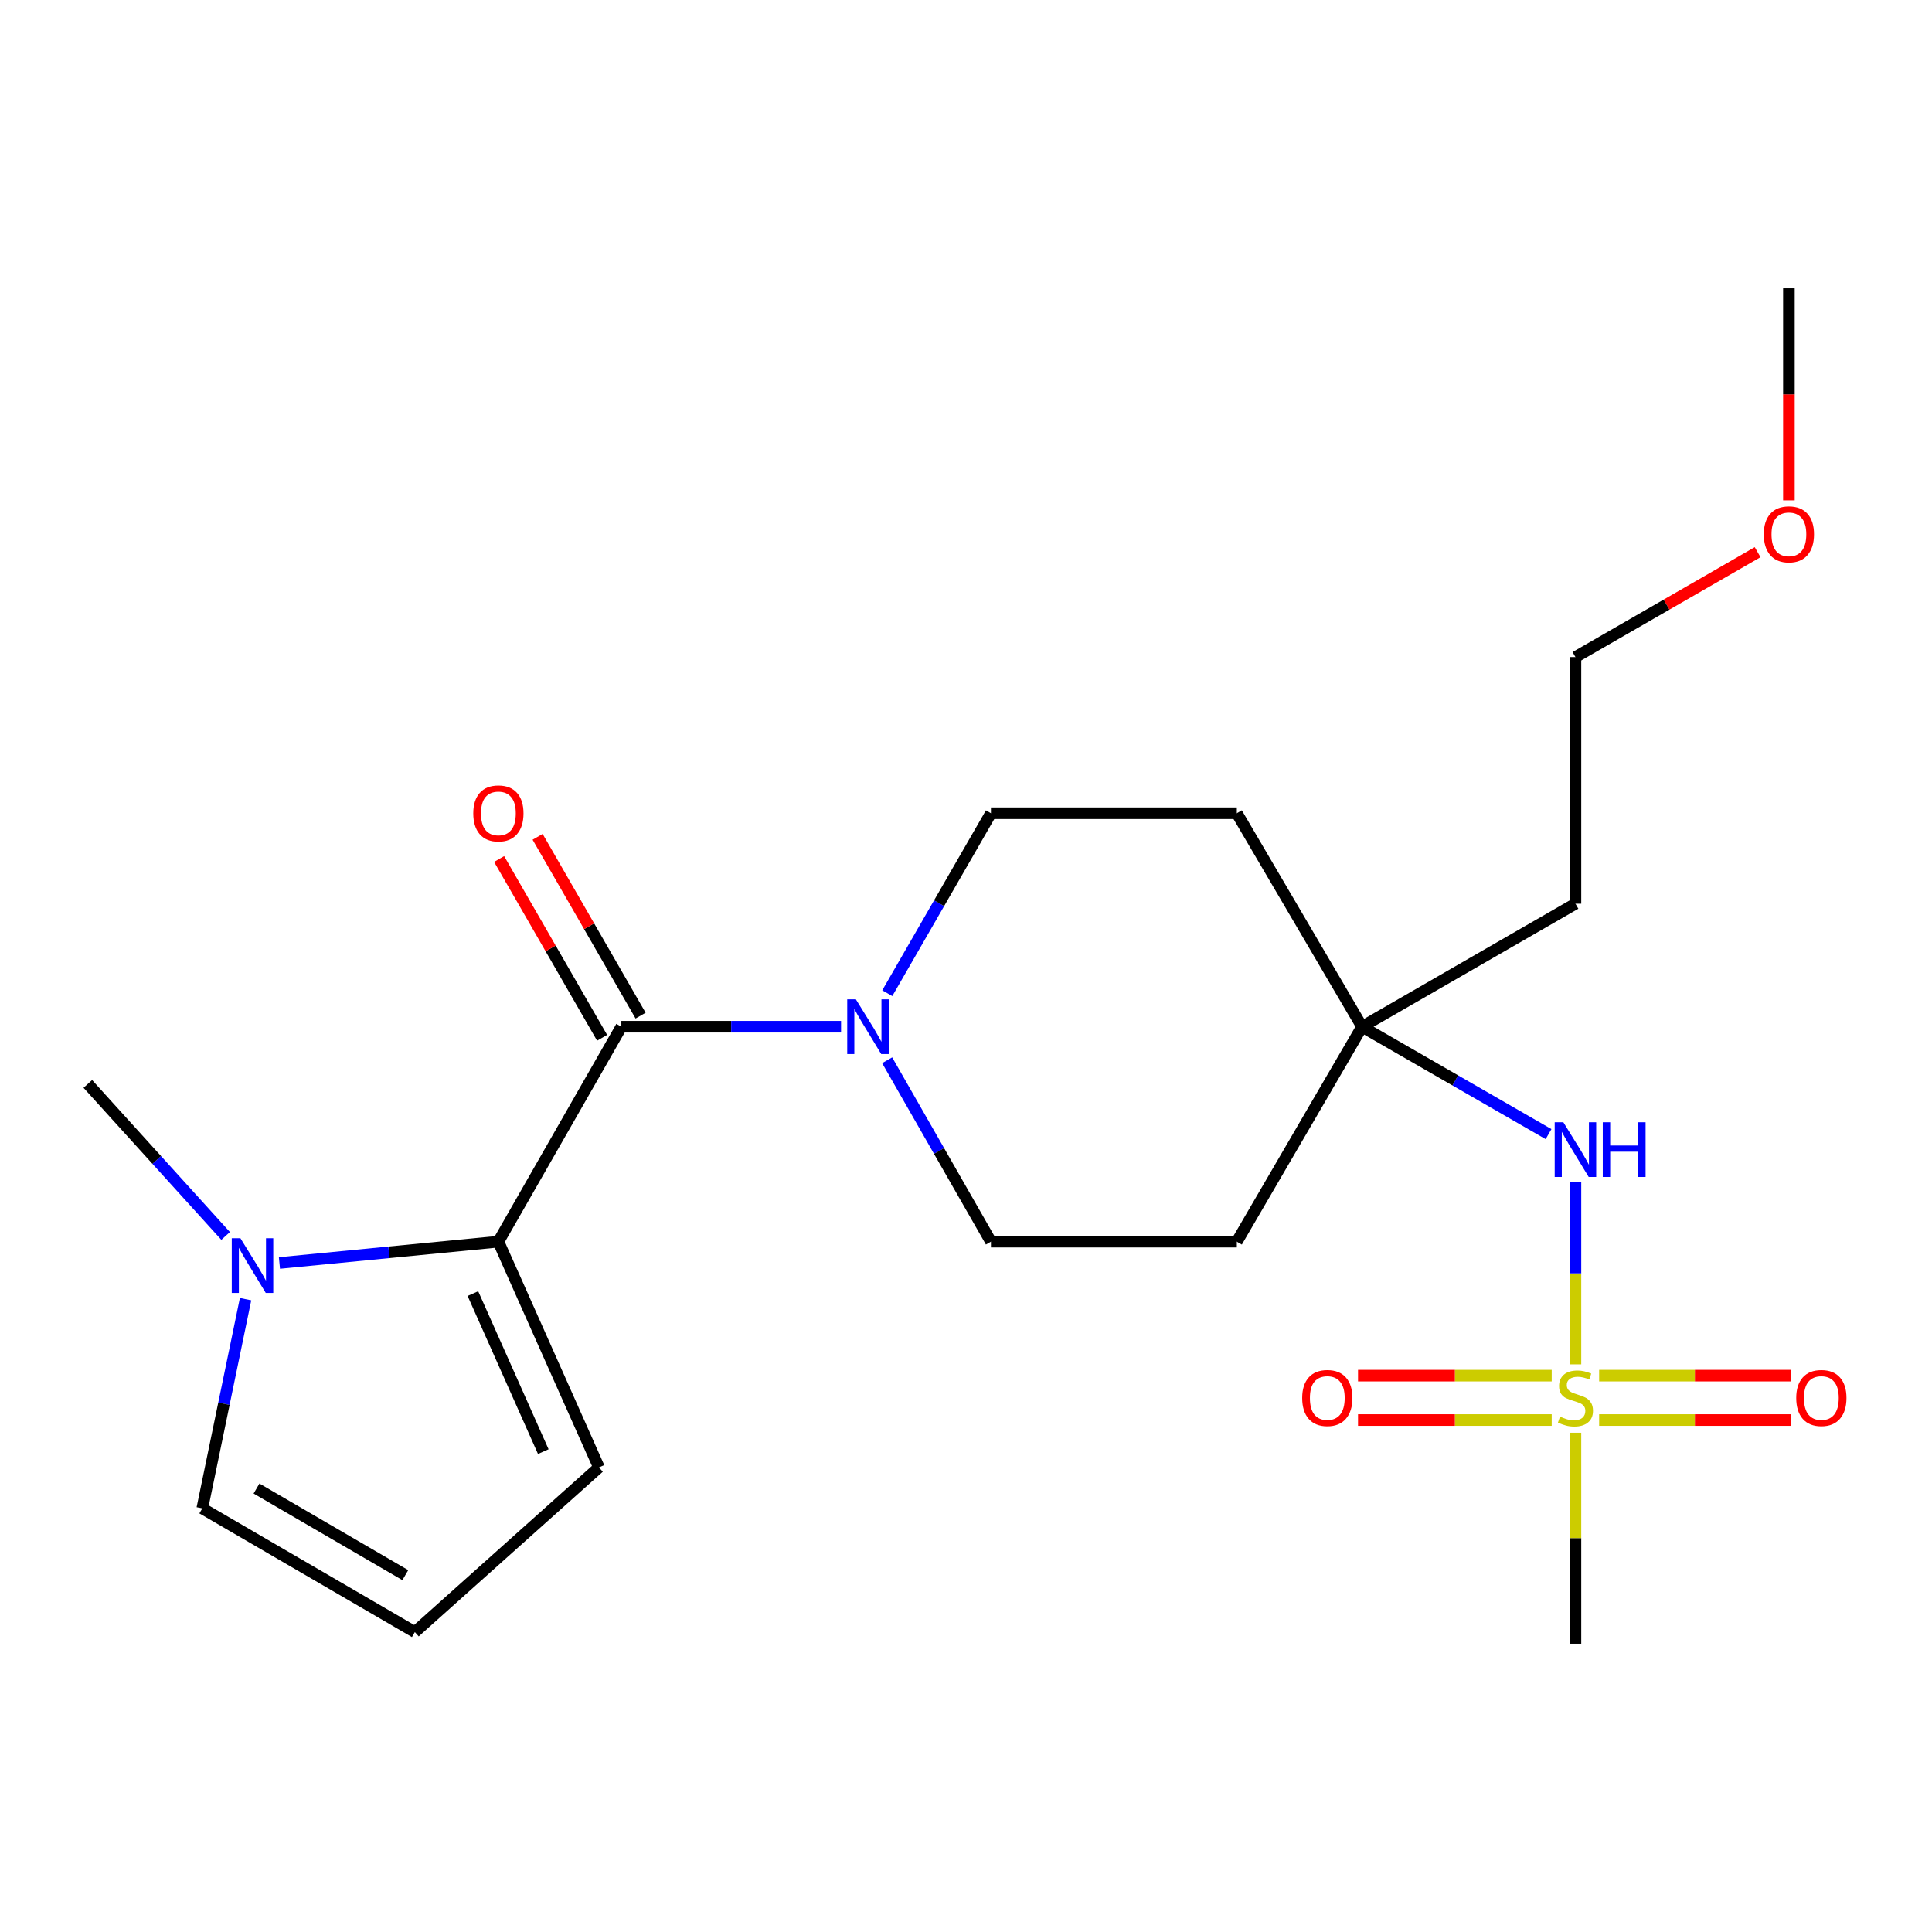 <?xml version='1.0' encoding='iso-8859-1'?>
<svg version='1.1' baseProfile='full'
              xmlns='http://www.w3.org/2000/svg'
                      xmlns:rdkit='http://www.rdkit.org/xml'
                      xmlns:xlink='http://www.w3.org/1999/xlink'
                  xml:space='preserve'
width='1000px' height='1000px' viewBox='0 0 1000 1000'>
<!-- END OF HEADER -->
<rect style='opacity:1.0;fill:#FFFFFF;stroke:none' width='1000' height='1000' x='0' y='0'> </rect>
<path class='bond-4' d='M 815.45,706.188 L 815.45,659.084' style='fill:none;fill-rule:evenodd;stroke:#CCCC00;stroke-width:6px;stroke-linecap:butt;stroke-linejoin:miter;stroke-opacity:1' />
<path class='bond-4' d='M 815.45,659.084 L 815.45,611.98' style='fill:none;fill-rule:evenodd;stroke:#0000FF;stroke-width:6px;stroke-linecap:butt;stroke-linejoin:miter;stroke-opacity:1' />
<path class='bond-7' d='M 827.712,735.016 L 877.283,735.016' style='fill:none;fill-rule:evenodd;stroke:#CCCC00;stroke-width:6px;stroke-linecap:butt;stroke-linejoin:miter;stroke-opacity:1' />
<path class='bond-7' d='M 877.283,735.016 L 926.854,735.016' style='fill:none;fill-rule:evenodd;stroke:#FF0000;stroke-width:6px;stroke-linecap:butt;stroke-linejoin:miter;stroke-opacity:1' />
<path class='bond-7' d='M 827.712,712.025 L 877.283,712.025' style='fill:none;fill-rule:evenodd;stroke:#CCCC00;stroke-width:6px;stroke-linecap:butt;stroke-linejoin:miter;stroke-opacity:1' />
<path class='bond-7' d='M 877.283,712.025 L 926.854,712.025' style='fill:none;fill-rule:evenodd;stroke:#FF0000;stroke-width:6px;stroke-linecap:butt;stroke-linejoin:miter;stroke-opacity:1' />
<path class='bond-8' d='M 803.159,712.025 L 753.036,712.025' style='fill:none;fill-rule:evenodd;stroke:#CCCC00;stroke-width:6px;stroke-linecap:butt;stroke-linejoin:miter;stroke-opacity:1' />
<path class='bond-8' d='M 753.036,712.025 L 702.913,712.025' style='fill:none;fill-rule:evenodd;stroke:#FF0000;stroke-width:6px;stroke-linecap:butt;stroke-linejoin:miter;stroke-opacity:1' />
<path class='bond-8' d='M 803.159,735.016 L 753.036,735.016' style='fill:none;fill-rule:evenodd;stroke:#CCCC00;stroke-width:6px;stroke-linecap:butt;stroke-linejoin:miter;stroke-opacity:1' />
<path class='bond-8' d='M 753.036,735.016 L 702.913,735.016' style='fill:none;fill-rule:evenodd;stroke:#FF0000;stroke-width:6px;stroke-linecap:butt;stroke-linejoin:miter;stroke-opacity:1' />
<path class='bond-16' d='M 815.45,741.582 L 815.45,796.184' style='fill:none;fill-rule:evenodd;stroke:#CCCC00;stroke-width:6px;stroke-linecap:butt;stroke-linejoin:miter;stroke-opacity:1' />
<path class='bond-16' d='M 815.45,796.184 L 815.45,850.787' style='fill:none;fill-rule:evenodd;stroke:#000000;stroke-width:6px;stroke-linecap:butt;stroke-linejoin:miter;stroke-opacity:1' />
<path class='bond-0' d='M 321.611,531.421 L 378.47,531.421' style='fill:none;fill-rule:evenodd;stroke:#000000;stroke-width:6px;stroke-linecap:butt;stroke-linejoin:miter;stroke-opacity:1' />
<path class='bond-0' d='M 378.47,531.421 L 435.329,531.421' style='fill:none;fill-rule:evenodd;stroke:#0000FF;stroke-width:6px;stroke-linecap:butt;stroke-linejoin:miter;stroke-opacity:1' />
<path class='bond-1' d='M 321.611,531.421 L 257.965,642.683' style='fill:none;fill-rule:evenodd;stroke:#000000;stroke-width:6px;stroke-linecap:butt;stroke-linejoin:miter;stroke-opacity:1' />
<path class='bond-11' d='M 331.572,525.682 L 304.918,479.415' style='fill:none;fill-rule:evenodd;stroke:#000000;stroke-width:6px;stroke-linecap:butt;stroke-linejoin:miter;stroke-opacity:1' />
<path class='bond-11' d='M 304.918,479.415 L 278.265,433.147' style='fill:none;fill-rule:evenodd;stroke:#FF0000;stroke-width:6px;stroke-linecap:butt;stroke-linejoin:miter;stroke-opacity:1' />
<path class='bond-11' d='M 311.65,537.159 L 284.997,490.891' style='fill:none;fill-rule:evenodd;stroke:#000000;stroke-width:6px;stroke-linecap:butt;stroke-linejoin:miter;stroke-opacity:1' />
<path class='bond-11' d='M 284.997,490.891 L 258.343,444.623' style='fill:none;fill-rule:evenodd;stroke:#FF0000;stroke-width:6px;stroke-linecap:butt;stroke-linejoin:miter;stroke-opacity:1' />
<path class='bond-3' d='M 257.965,642.683 L 201.3,648.199' style='fill:none;fill-rule:evenodd;stroke:#000000;stroke-width:6px;stroke-linecap:butt;stroke-linejoin:miter;stroke-opacity:1' />
<path class='bond-3' d='M 201.3,648.199 L 144.636,653.715' style='fill:none;fill-rule:evenodd;stroke:#0000FF;stroke-width:6px;stroke-linecap:butt;stroke-linejoin:miter;stroke-opacity:1' />
<path class='bond-6' d='M 257.965,642.683 L 310.013,759.526' style='fill:none;fill-rule:evenodd;stroke:#000000;stroke-width:6px;stroke-linecap:butt;stroke-linejoin:miter;stroke-opacity:1' />
<path class='bond-6' d='M 244.771,669.564 L 281.205,751.355' style='fill:none;fill-rule:evenodd;stroke:#000000;stroke-width:6px;stroke-linecap:butt;stroke-linejoin:miter;stroke-opacity:1' />
<path class='bond-2' d='M 459.193,548.785 L 486.05,595.734' style='fill:none;fill-rule:evenodd;stroke:#0000FF;stroke-width:6px;stroke-linecap:butt;stroke-linejoin:miter;stroke-opacity:1' />
<path class='bond-2' d='M 486.05,595.734 L 512.906,642.683' style='fill:none;fill-rule:evenodd;stroke:#000000;stroke-width:6px;stroke-linecap:butt;stroke-linejoin:miter;stroke-opacity:1' />
<path class='bond-22' d='M 459.254,514.073 L 486.08,467.505' style='fill:none;fill-rule:evenodd;stroke:#0000FF;stroke-width:6px;stroke-linecap:butt;stroke-linejoin:miter;stroke-opacity:1' />
<path class='bond-22' d='M 486.08,467.505 L 512.906,420.938' style='fill:none;fill-rule:evenodd;stroke:#000000;stroke-width:6px;stroke-linecap:butt;stroke-linejoin:miter;stroke-opacity:1' />
<path class='bond-9' d='M 127.106,672.44 L 115.906,726.584' style='fill:none;fill-rule:evenodd;stroke:#0000FF;stroke-width:6px;stroke-linecap:butt;stroke-linejoin:miter;stroke-opacity:1' />
<path class='bond-9' d='M 115.906,726.584 L 104.707,780.729' style='fill:none;fill-rule:evenodd;stroke:#000000;stroke-width:6px;stroke-linecap:butt;stroke-linejoin:miter;stroke-opacity:1' />
<path class='bond-18' d='M 116.786,639.722 L 81.12,600.375' style='fill:none;fill-rule:evenodd;stroke:#0000FF;stroke-width:6px;stroke-linecap:butt;stroke-linejoin:miter;stroke-opacity:1' />
<path class='bond-18' d='M 81.12,600.375 L 45.455,561.027' style='fill:none;fill-rule:evenodd;stroke:#000000;stroke-width:6px;stroke-linecap:butt;stroke-linejoin:miter;stroke-opacity:1' />
<path class='bond-5' d='M 801.524,587.019 L 753.265,559.22' style='fill:none;fill-rule:evenodd;stroke:#0000FF;stroke-width:6px;stroke-linecap:butt;stroke-linejoin:miter;stroke-opacity:1' />
<path class='bond-5' d='M 753.265,559.22 L 705.006,531.421' style='fill:none;fill-rule:evenodd;stroke:#000000;stroke-width:6px;stroke-linecap:butt;stroke-linejoin:miter;stroke-opacity:1' />
<path class='bond-14' d='M 705.006,531.421 L 640.185,420.938' style='fill:none;fill-rule:evenodd;stroke:#000000;stroke-width:6px;stroke-linecap:butt;stroke-linejoin:miter;stroke-opacity:1' />
<path class='bond-15' d='M 705.006,531.421 L 640.185,642.683' style='fill:none;fill-rule:evenodd;stroke:#000000;stroke-width:6px;stroke-linecap:butt;stroke-linejoin:miter;stroke-opacity:1' />
<path class='bond-17' d='M 705.006,531.421 L 815.45,467.762' style='fill:none;fill-rule:evenodd;stroke:#000000;stroke-width:6px;stroke-linecap:butt;stroke-linejoin:miter;stroke-opacity:1' />
<path class='bond-10' d='M 310.013,759.526 L 214.73,844.758' style='fill:none;fill-rule:evenodd;stroke:#000000;stroke-width:6px;stroke-linecap:butt;stroke-linejoin:miter;stroke-opacity:1' />
<path class='bond-23' d='M 104.707,780.729 L 214.73,844.758' style='fill:none;fill-rule:evenodd;stroke:#000000;stroke-width:6px;stroke-linecap:butt;stroke-linejoin:miter;stroke-opacity:1' />
<path class='bond-23' d='M 132.774,770.462 L 209.79,815.283' style='fill:none;fill-rule:evenodd;stroke:#000000;stroke-width:6px;stroke-linecap:butt;stroke-linejoin:miter;stroke-opacity:1' />
<path class='bond-12' d='M 512.906,420.938 L 640.185,420.938' style='fill:none;fill-rule:evenodd;stroke:#000000;stroke-width:6px;stroke-linecap:butt;stroke-linejoin:miter;stroke-opacity:1' />
<path class='bond-13' d='M 512.906,642.683 L 640.185,642.683' style='fill:none;fill-rule:evenodd;stroke:#000000;stroke-width:6px;stroke-linecap:butt;stroke-linejoin:miter;stroke-opacity:1' />
<path class='bond-20' d='M 815.45,467.762 L 815.45,340.1' style='fill:none;fill-rule:evenodd;stroke:#000000;stroke-width:6px;stroke-linecap:butt;stroke-linejoin:miter;stroke-opacity:1' />
<path class='bond-19' d='M 909.746,285.801 L 862.598,312.95' style='fill:none;fill-rule:evenodd;stroke:#FF0000;stroke-width:6px;stroke-linecap:butt;stroke-linejoin:miter;stroke-opacity:1' />
<path class='bond-19' d='M 862.598,312.95 L 815.45,340.1' style='fill:none;fill-rule:evenodd;stroke:#000000;stroke-width:6px;stroke-linecap:butt;stroke-linejoin:miter;stroke-opacity:1' />
<path class='bond-21' d='M 925.933,258.978 L 925.933,204.096' style='fill:none;fill-rule:evenodd;stroke:#FF0000;stroke-width:6px;stroke-linecap:butt;stroke-linejoin:miter;stroke-opacity:1' />
<path class='bond-21' d='M 925.933,204.096 L 925.933,149.213' style='fill:none;fill-rule:evenodd;stroke:#000000;stroke-width:6px;stroke-linecap:butt;stroke-linejoin:miter;stroke-opacity:1' />
<path  class='atom-0' d='M 807.45 733.24
Q 807.77 733.36, 809.09 733.92
Q 810.41 734.48, 811.85 734.84
Q 813.33 735.16, 814.77 735.16
Q 817.45 735.16, 819.01 733.88
Q 820.57 732.56, 820.57 730.28
Q 820.57 728.72, 819.77 727.76
Q 819.01 726.8, 817.81 726.28
Q 816.61 725.76, 814.61 725.16
Q 812.09 724.4, 810.57 723.68
Q 809.09 722.96, 808.01 721.44
Q 806.97 719.92, 806.97 717.36
Q 806.97 713.8, 809.37 711.6
Q 811.81 709.4, 816.61 709.4
Q 819.89 709.4, 823.61 710.96
L 822.69 714.04
Q 819.29 712.64, 816.73 712.64
Q 813.97 712.64, 812.45 713.8
Q 810.93 714.92, 810.97 716.88
Q 810.97 718.4, 811.73 719.32
Q 812.53 720.24, 813.65 720.76
Q 814.81 721.28, 816.73 721.88
Q 819.29 722.68, 820.81 723.48
Q 822.33 724.28, 823.41 725.92
Q 824.53 727.52, 824.53 730.28
Q 824.53 734.2, 821.89 736.32
Q 819.29 738.4, 814.93 738.4
Q 812.41 738.4, 810.49 737.84
Q 808.61 737.32, 806.37 736.4
L 807.45 733.24
' fill='#CCCC00'/>
<path  class='atom-3' d='M 443 517.261
L 452.28 532.261
Q 453.2 533.741, 454.68 536.421
Q 456.16 539.101, 456.24 539.261
L 456.24 517.261
L 460 517.261
L 460 545.581
L 456.12 545.581
L 446.16 529.181
Q 445 527.261, 443.76 525.061
Q 442.56 522.861, 442.2 522.181
L 442.2 545.581
L 438.52 545.581
L 438.52 517.261
L 443 517.261
' fill='#0000FF'/>
<path  class='atom-4' d='M 124.439 640.912
L 133.719 655.912
Q 134.639 657.392, 136.119 660.072
Q 137.599 662.752, 137.679 662.912
L 137.679 640.912
L 141.439 640.912
L 141.439 669.232
L 137.559 669.232
L 127.599 652.832
Q 126.439 650.912, 125.199 648.712
Q 123.999 646.512, 123.639 645.832
L 123.639 669.232
L 119.959 669.232
L 119.959 640.912
L 124.439 640.912
' fill='#0000FF'/>
<path  class='atom-5' d='M 809.19 580.881
L 818.47 595.881
Q 819.39 597.361, 820.87 600.041
Q 822.35 602.721, 822.43 602.881
L 822.43 580.881
L 826.19 580.881
L 826.19 609.201
L 822.31 609.201
L 812.35 592.801
Q 811.19 590.881, 809.95 588.681
Q 808.75 586.481, 808.39 585.801
L 808.39 609.201
L 804.71 609.201
L 804.71 580.881
L 809.19 580.881
' fill='#0000FF'/>
<path  class='atom-5' d='M 829.59 580.881
L 833.43 580.881
L 833.43 592.921
L 847.91 592.921
L 847.91 580.881
L 851.75 580.881
L 851.75 609.201
L 847.91 609.201
L 847.91 596.121
L 833.43 596.121
L 833.43 609.201
L 829.59 609.201
L 829.59 580.881
' fill='#0000FF'/>
<path  class='atom-8' d='M 929.729 723.6
Q 929.729 716.8, 933.089 713
Q 936.449 709.2, 942.729 709.2
Q 949.009 709.2, 952.369 713
Q 955.729 716.8, 955.729 723.6
Q 955.729 730.48, 952.329 734.4
Q 948.929 738.28, 942.729 738.28
Q 936.489 738.28, 933.089 734.4
Q 929.729 730.52, 929.729 723.6
M 942.729 735.08
Q 947.049 735.08, 949.369 732.2
Q 951.729 729.28, 951.729 723.6
Q 951.729 718.04, 949.369 715.24
Q 947.049 712.4, 942.729 712.4
Q 938.409 712.4, 936.049 715.2
Q 933.729 718, 933.729 723.6
Q 933.729 729.32, 936.049 732.2
Q 938.409 735.08, 942.729 735.08
' fill='#FF0000'/>
<path  class='atom-9' d='M 674.009 723.6
Q 674.009 716.8, 677.369 713
Q 680.729 709.2, 687.009 709.2
Q 693.289 709.2, 696.649 713
Q 700.009 716.8, 700.009 723.6
Q 700.009 730.48, 696.609 734.4
Q 693.209 738.28, 687.009 738.28
Q 680.769 738.28, 677.369 734.4
Q 674.009 730.52, 674.009 723.6
M 687.009 735.08
Q 691.329 735.08, 693.649 732.2
Q 696.009 729.28, 696.009 723.6
Q 696.009 718.04, 693.649 715.24
Q 691.329 712.4, 687.009 712.4
Q 682.689 712.4, 680.329 715.2
Q 678.009 718, 678.009 723.6
Q 678.009 729.32, 680.329 732.2
Q 682.689 735.08, 687.009 735.08
' fill='#FF0000'/>
<path  class='atom-12' d='M 244.965 421.018
Q 244.965 414.218, 248.325 410.418
Q 251.685 406.618, 257.965 406.618
Q 264.245 406.618, 267.605 410.418
Q 270.965 414.218, 270.965 421.018
Q 270.965 427.898, 267.565 431.818
Q 264.165 435.698, 257.965 435.698
Q 251.725 435.698, 248.325 431.818
Q 244.965 427.938, 244.965 421.018
M 257.965 432.498
Q 262.285 432.498, 264.605 429.618
Q 266.965 426.698, 266.965 421.018
Q 266.965 415.458, 264.605 412.658
Q 262.285 409.818, 257.965 409.818
Q 253.645 409.818, 251.285 412.618
Q 248.965 415.418, 248.965 421.018
Q 248.965 426.738, 251.285 429.618
Q 253.645 432.498, 257.965 432.498
' fill='#FF0000'/>
<path  class='atom-20' d='M 912.933 276.56
Q 912.933 269.76, 916.293 265.96
Q 919.653 262.16, 925.933 262.16
Q 932.213 262.16, 935.573 265.96
Q 938.933 269.76, 938.933 276.56
Q 938.933 283.44, 935.533 287.36
Q 932.133 291.24, 925.933 291.24
Q 919.693 291.24, 916.293 287.36
Q 912.933 283.48, 912.933 276.56
M 925.933 288.04
Q 930.253 288.04, 932.573 285.16
Q 934.933 282.24, 934.933 276.56
Q 934.933 271, 932.573 268.2
Q 930.253 265.36, 925.933 265.36
Q 921.613 265.36, 919.253 268.16
Q 916.933 270.96, 916.933 276.56
Q 916.933 282.28, 919.253 285.16
Q 921.613 288.04, 925.933 288.04
' fill='#FF0000'/>
</svg>
